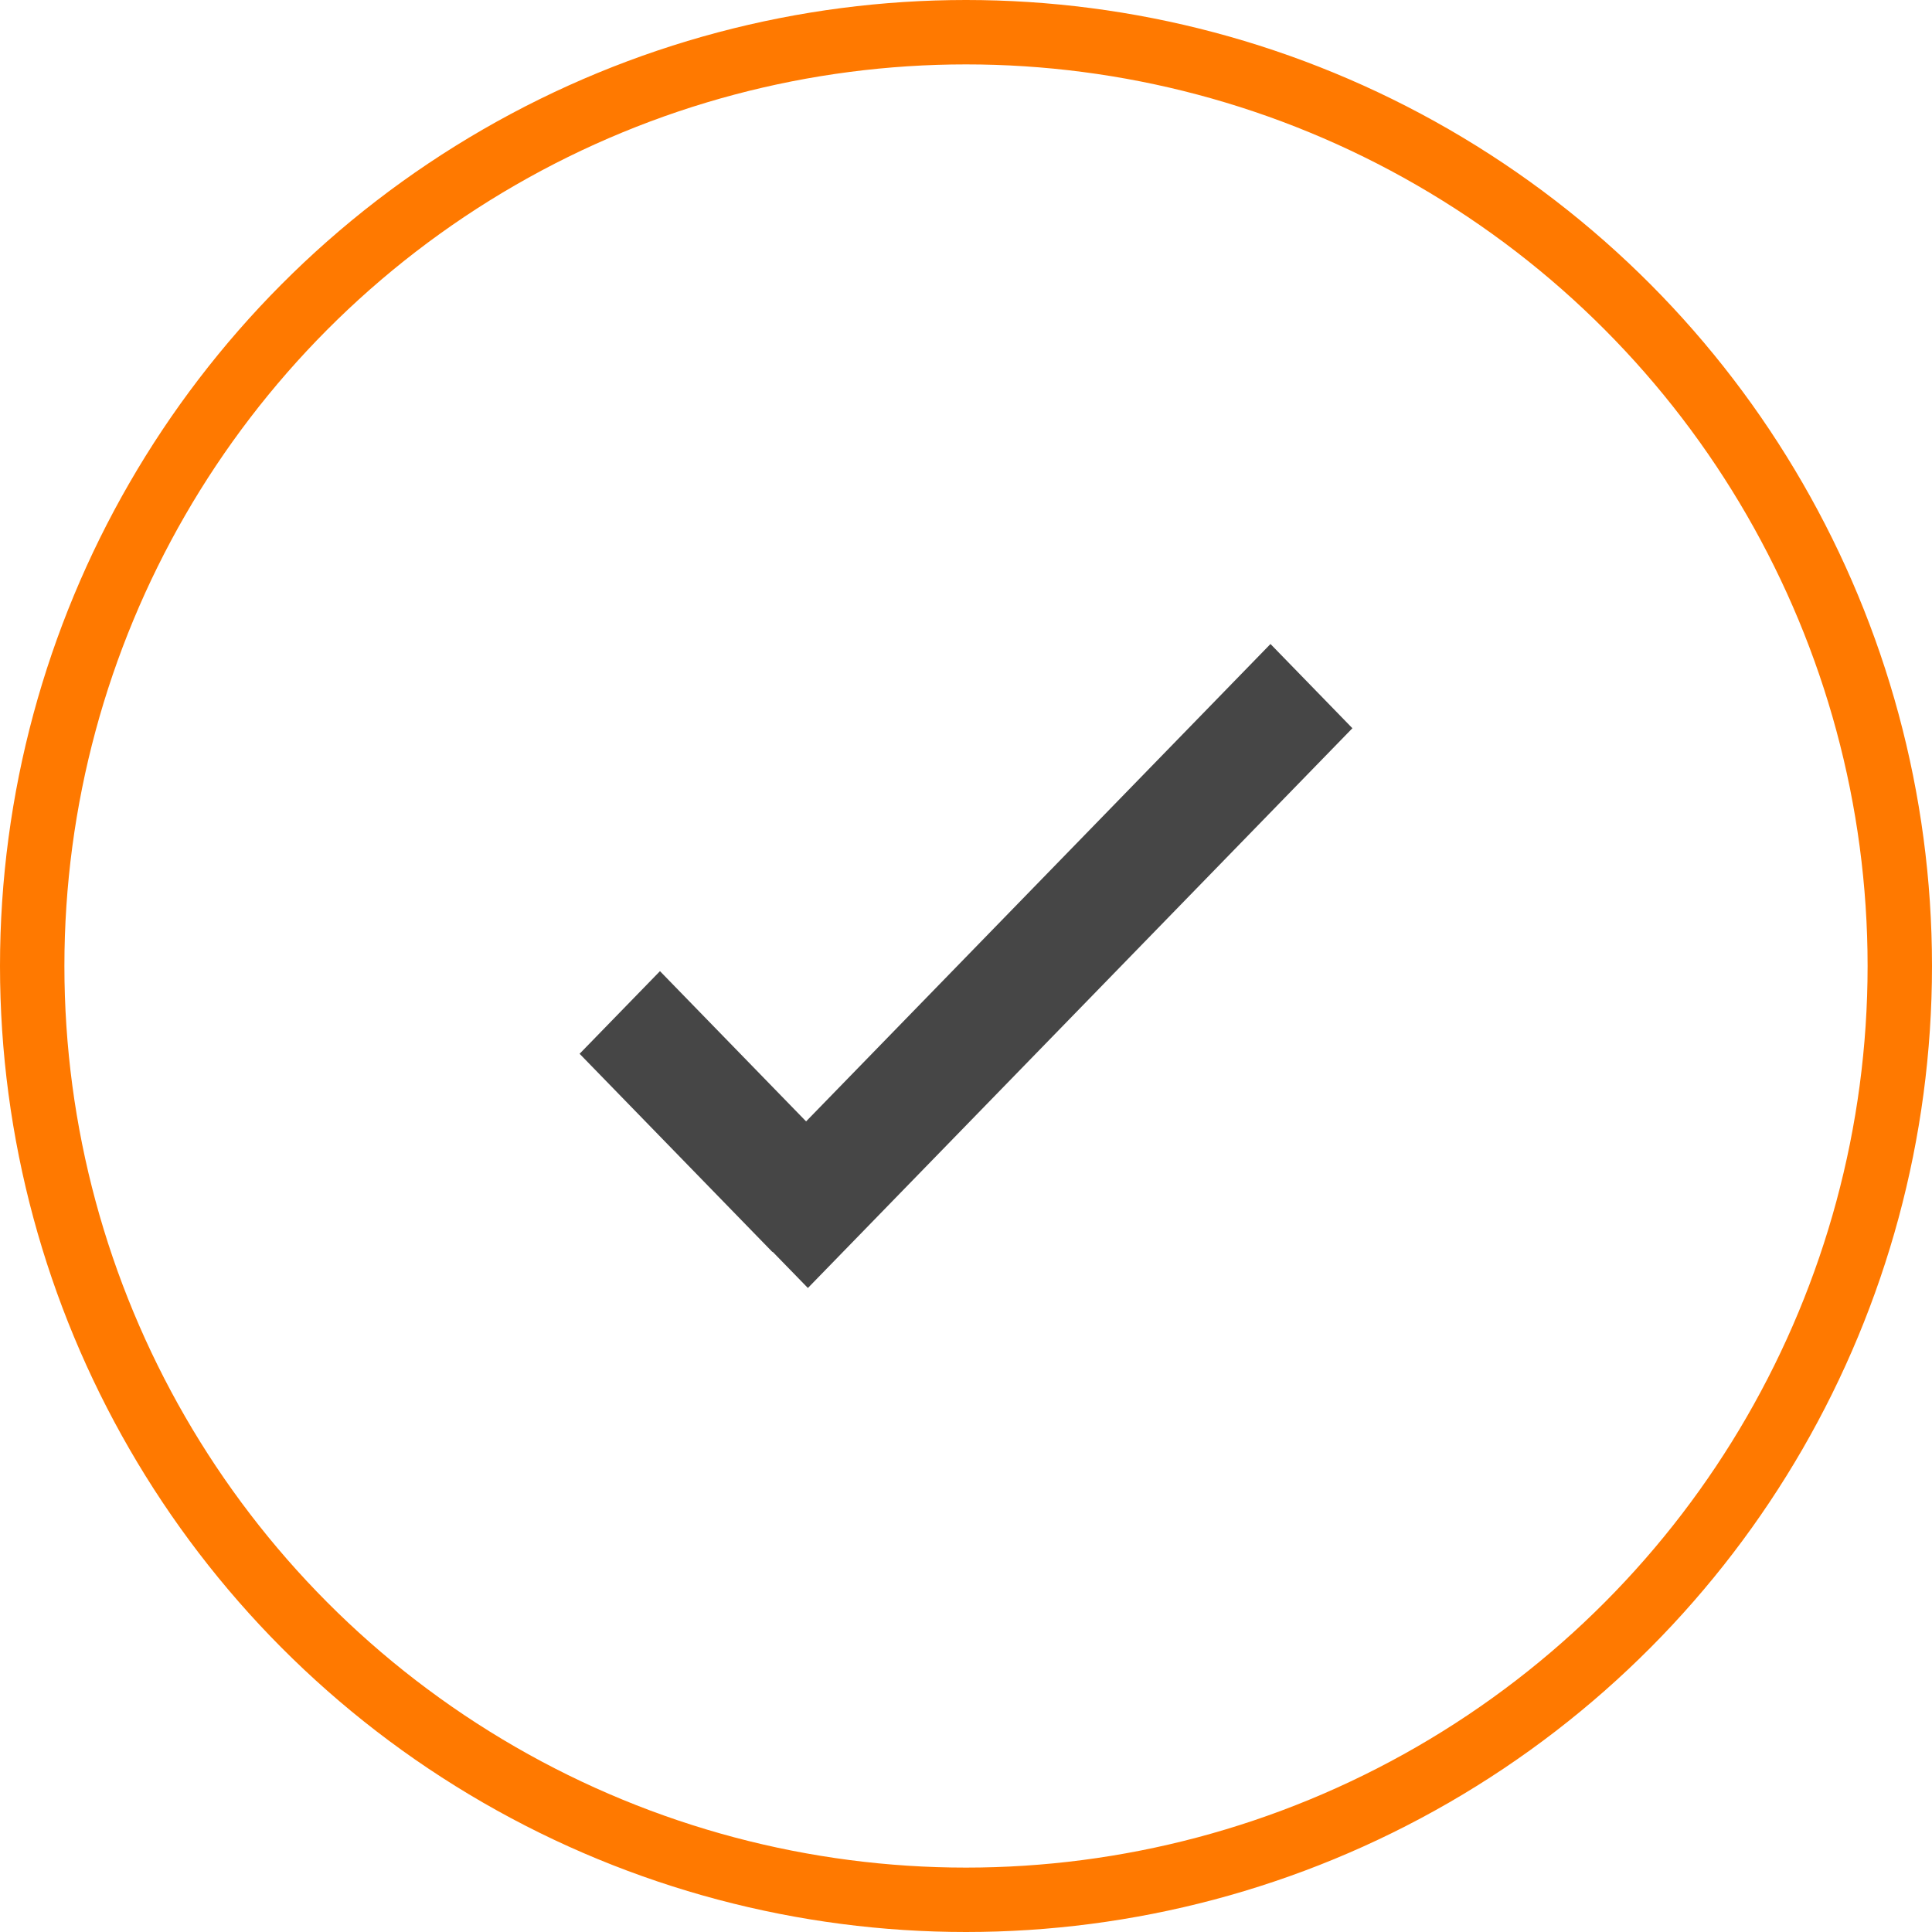 <svg width="30" height="30" viewBox="0 0 30 30" fill="none" xmlns="http://www.w3.org/2000/svg">
<circle cx="15" cy="15" r="14.5" stroke="#FF7900"/>
<path d="M12.517 17.413L10.248 15.08L9 16.363L11.995 19.442L11.998 19.438L12.545 20L21 11.308L19.728 10L12.517 17.413Z" fill="#464646"/>
</svg>
